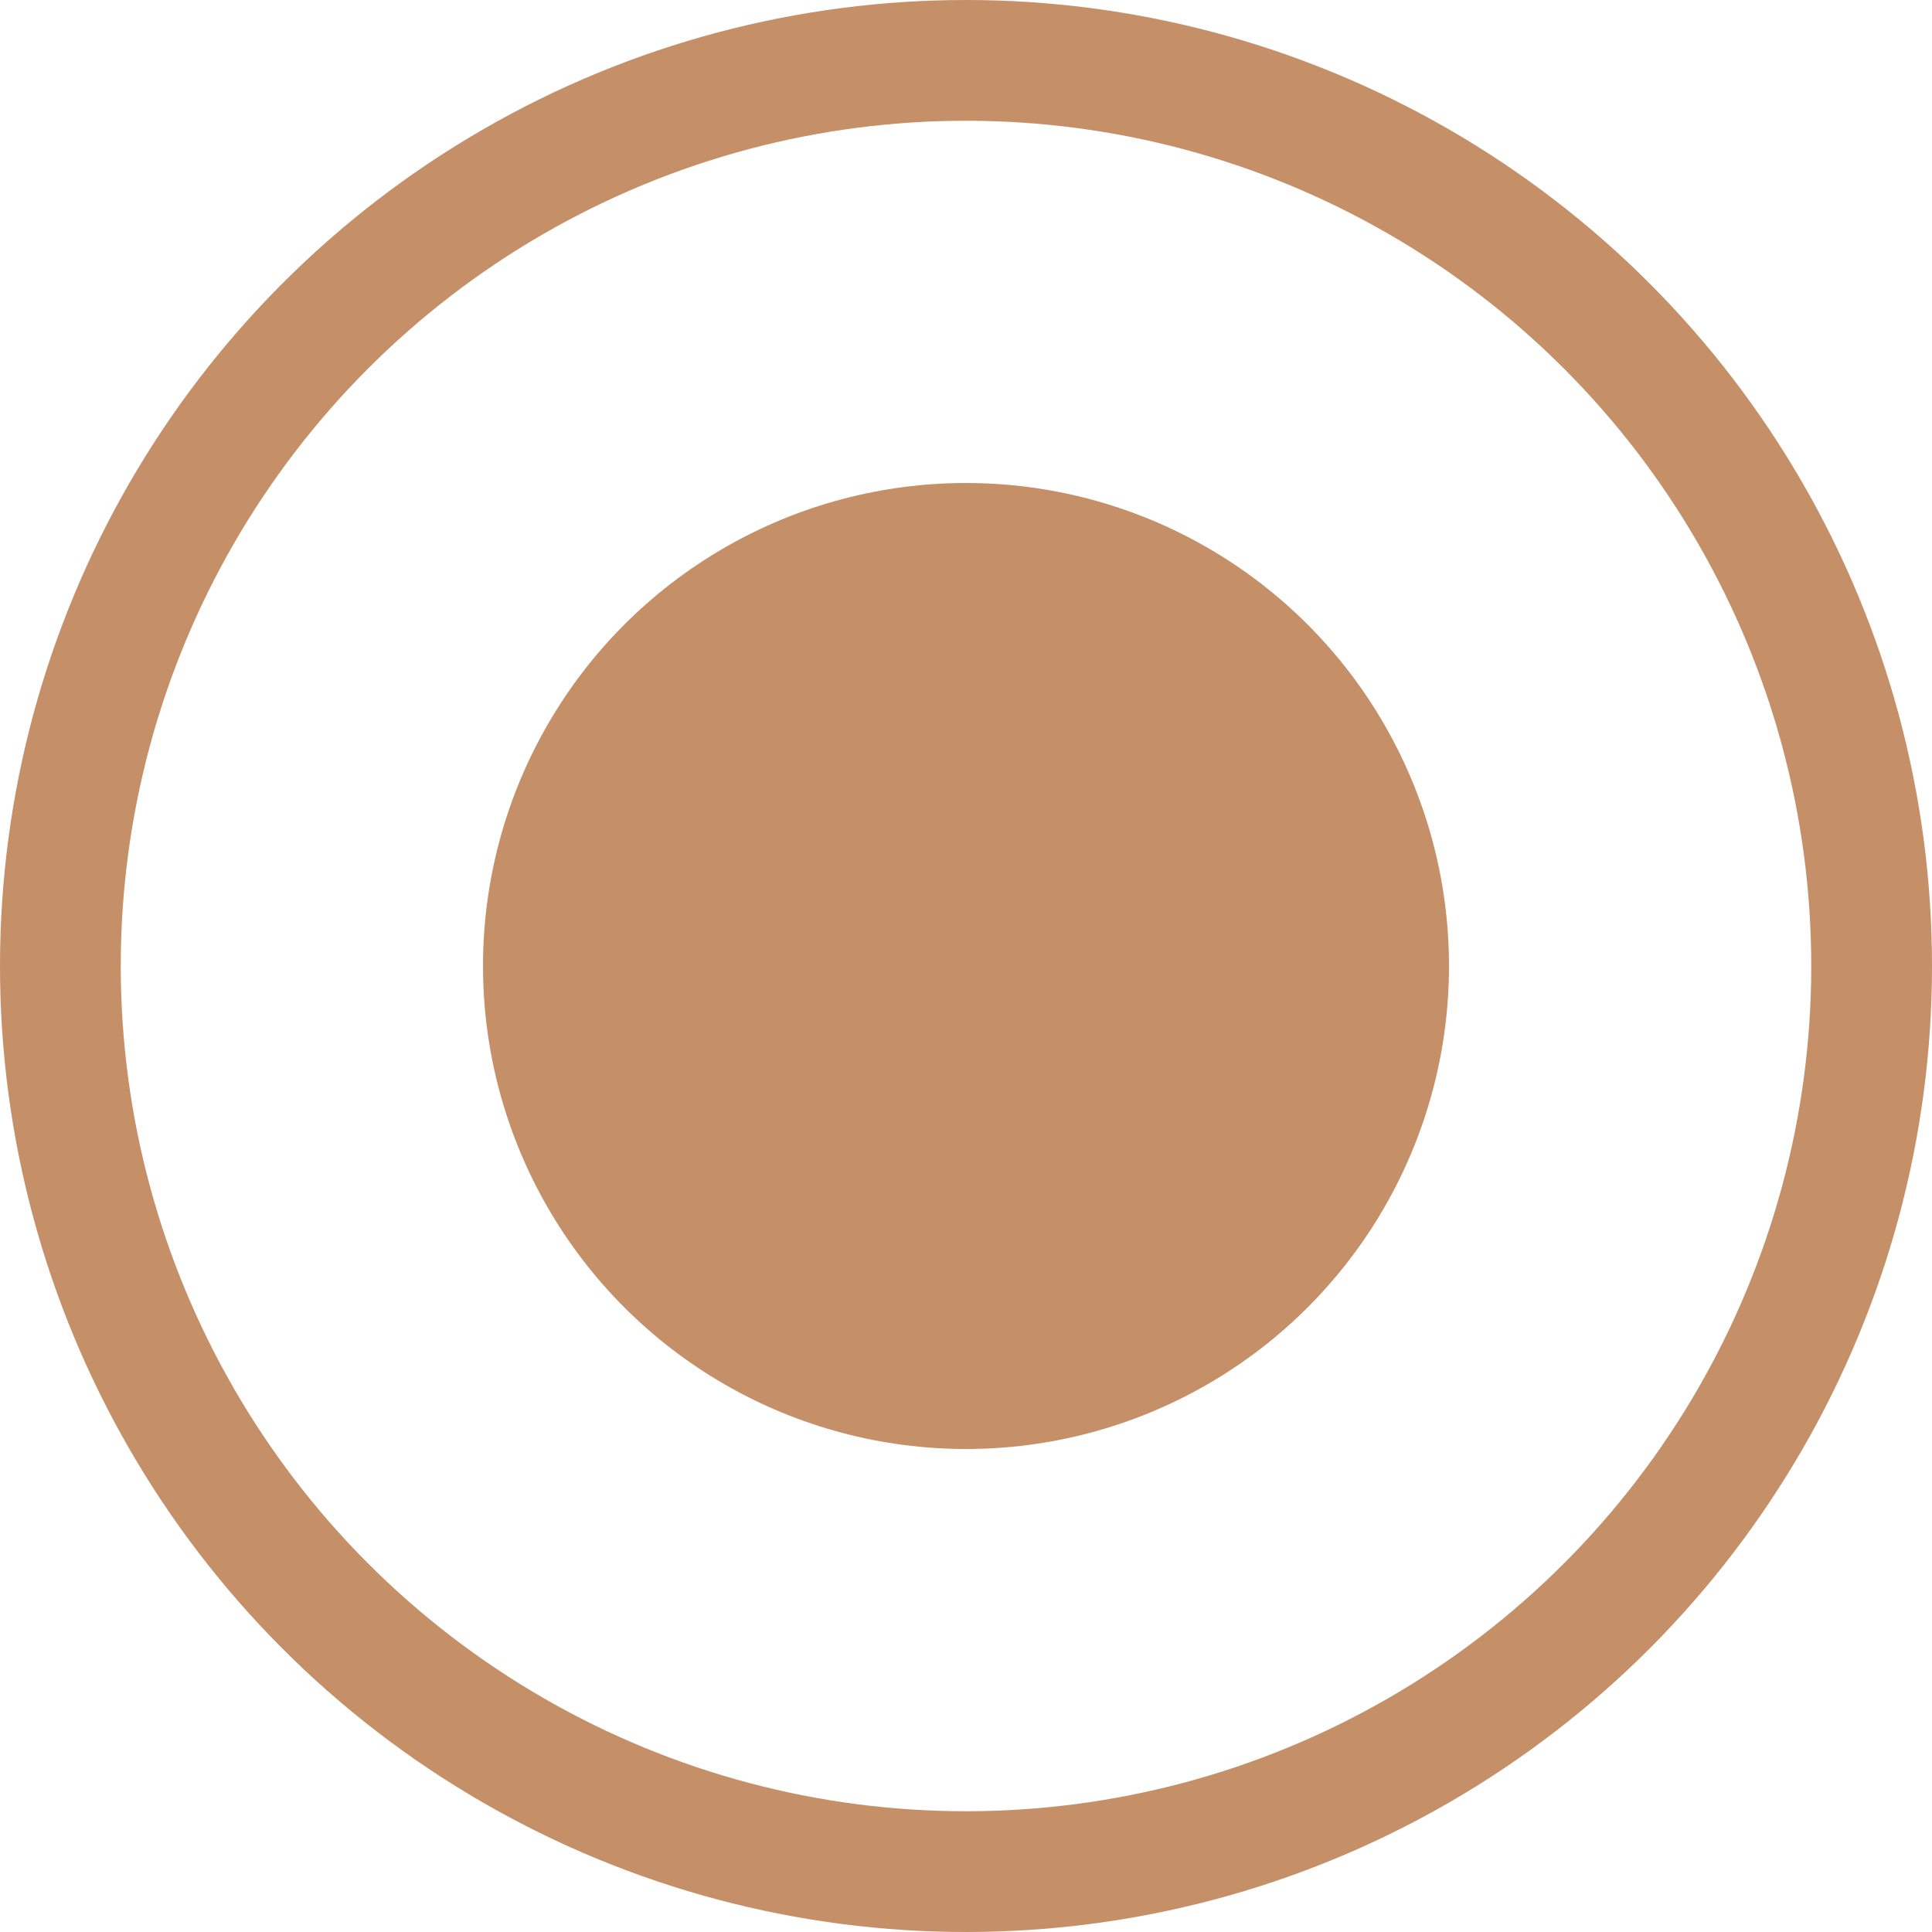 <?xml version="1.0" encoding="UTF-8"?> <svg xmlns="http://www.w3.org/2000/svg" width="8" height="8" viewBox="0 0 8 8" fill="none"><circle cx="4" cy="4" r="2" fill="#C58F68"></circle><circle cx="4" cy="4" r="3.75" stroke="#C58F68" stroke-width="0.5"></circle></svg> 